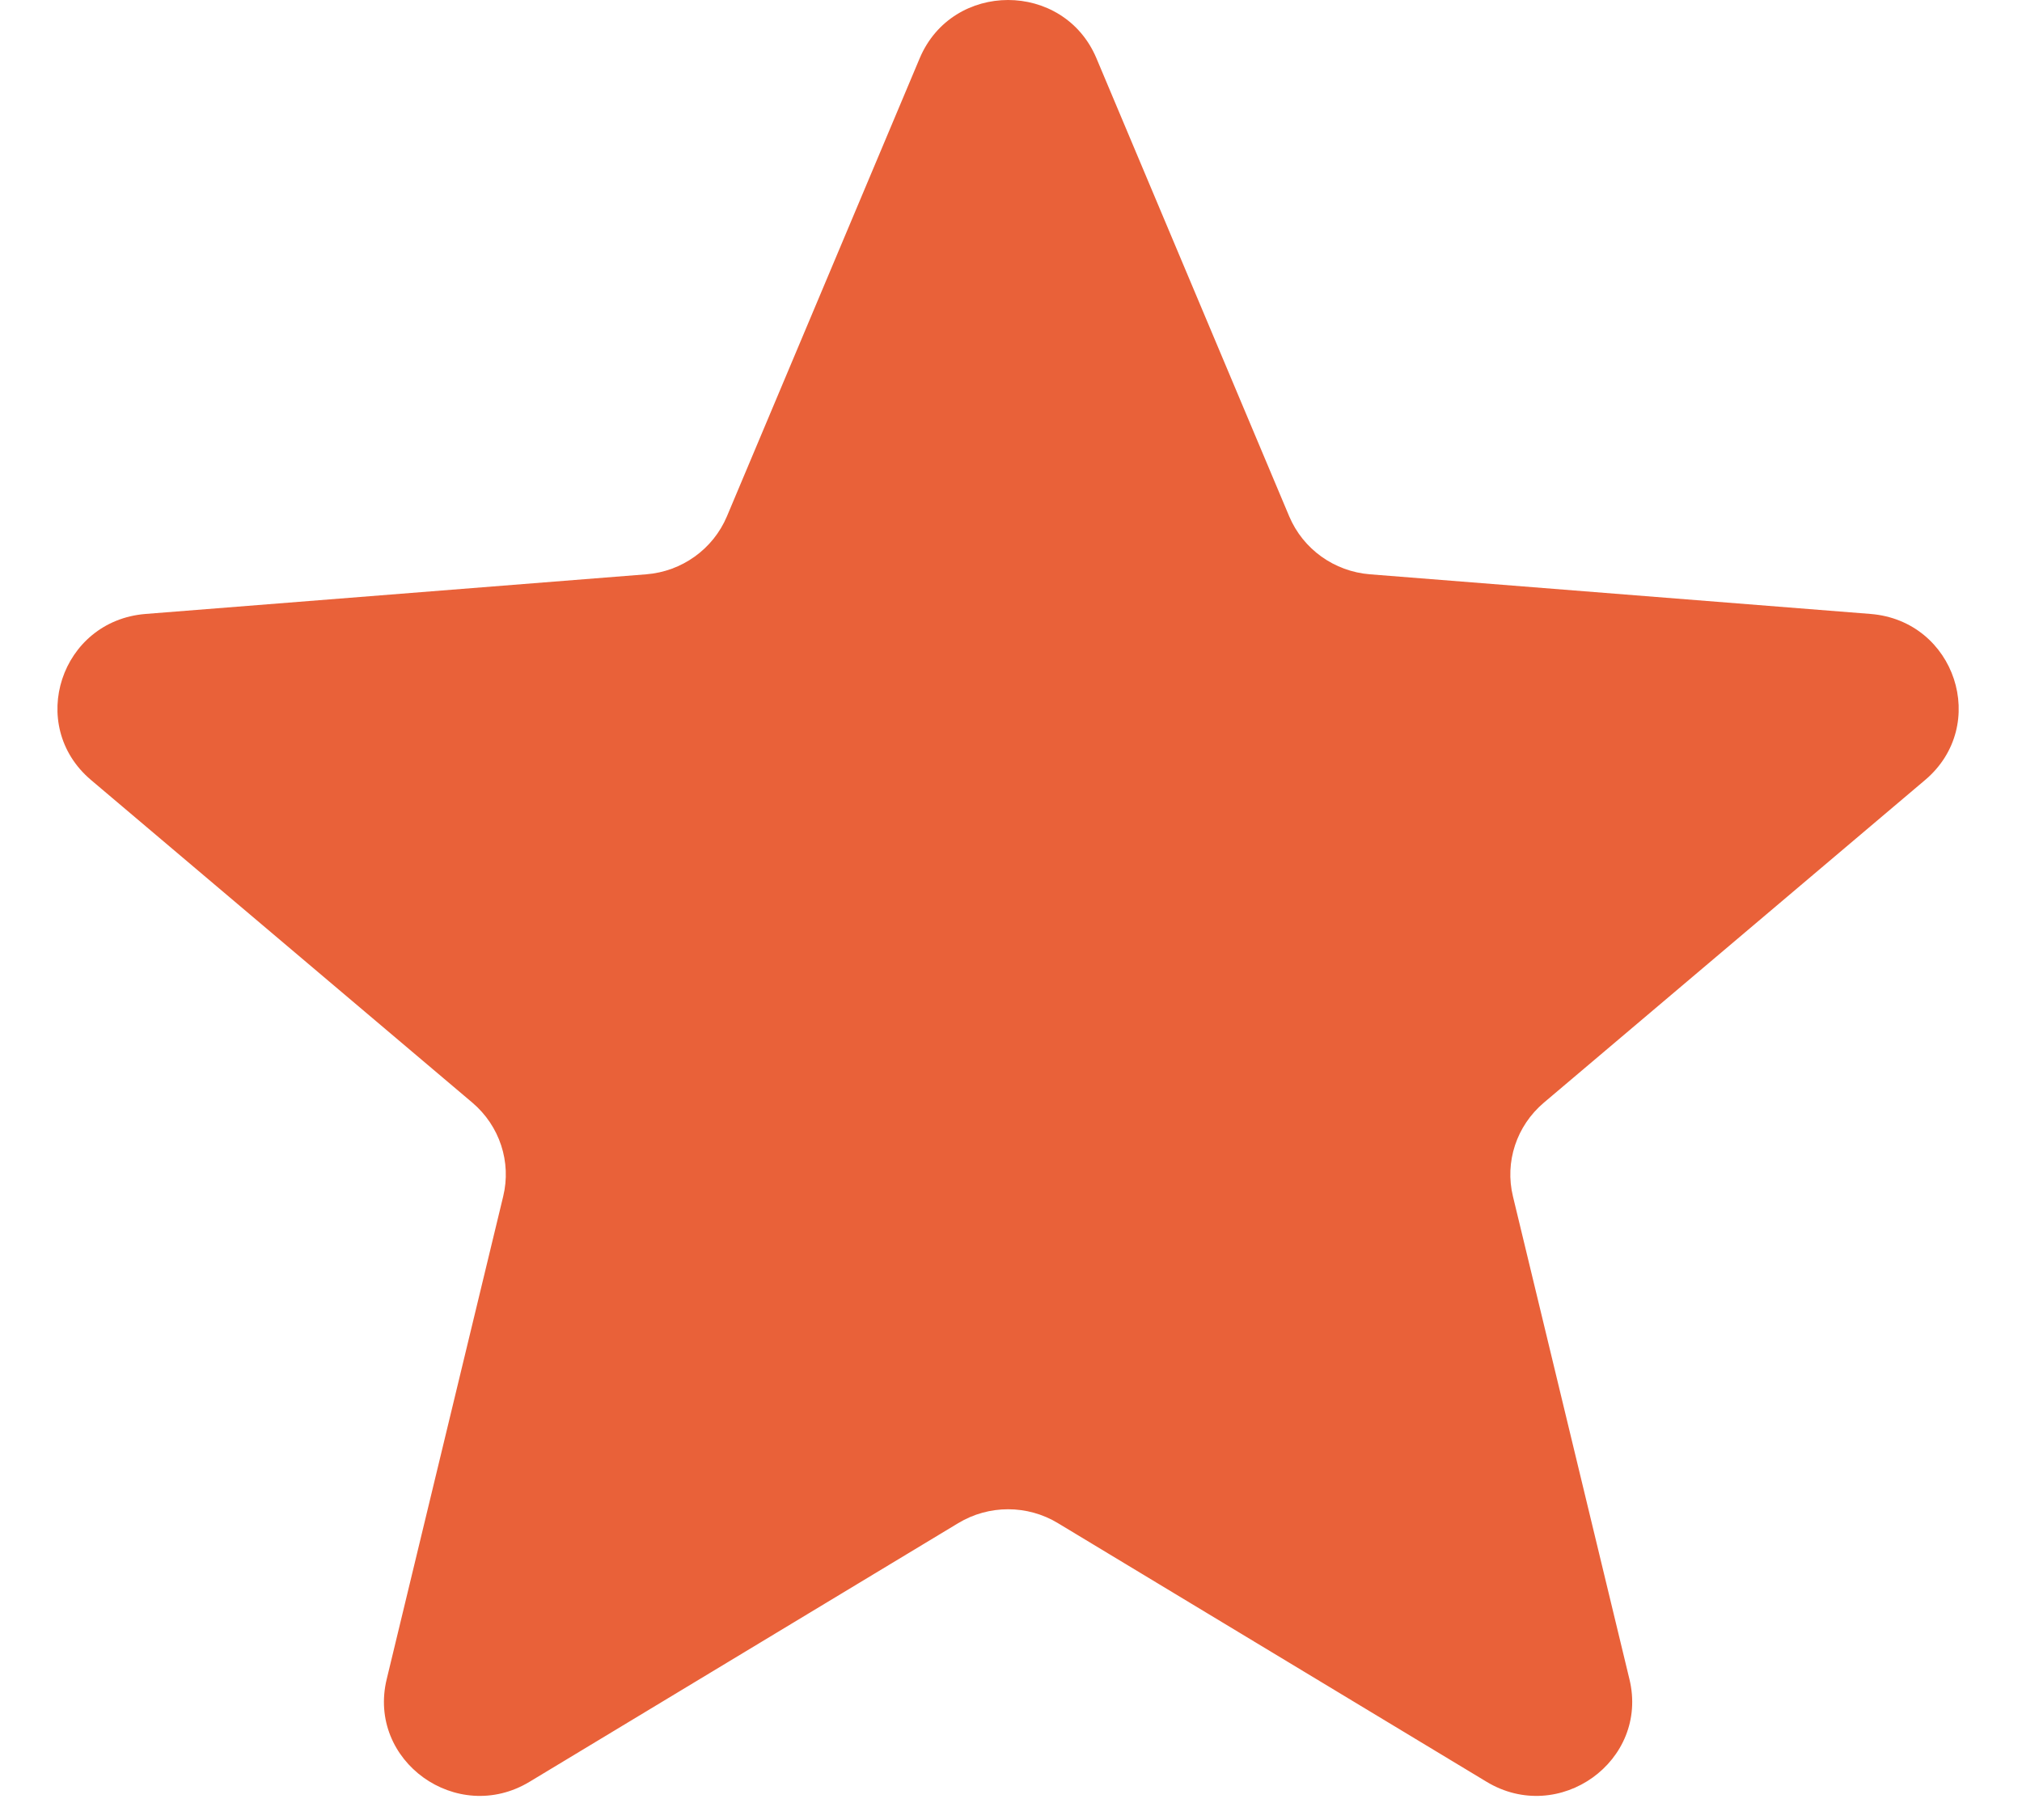 <svg width="20" height="18" viewBox="0 0 20 18" fill="none" xmlns="http://www.w3.org/2000/svg">
<path d="M9.097 0.576C9.421 -0.192 10.521 -0.192 10.845 0.576L12.752 5.107C12.889 5.431 13.197 5.652 13.551 5.68L18.502 6.072C19.341 6.139 19.681 7.173 19.042 7.714L15.27 10.906C15 11.135 14.882 11.492 14.965 11.833L16.117 16.607C16.313 17.416 15.422 18.055 14.704 17.622L10.464 15.064C10.162 14.881 9.781 14.881 9.478 15.064L5.238 17.622C4.52 18.055 3.629 17.416 3.825 16.607L4.977 11.833C5.06 11.492 4.942 11.135 4.673 10.906L0.9 7.714C0.261 7.173 0.601 6.139 1.44 6.072L6.392 5.68C6.745 5.652 7.053 5.431 7.19 5.107L9.097 0.576Z" fill="#E96139"/>
</svg>
